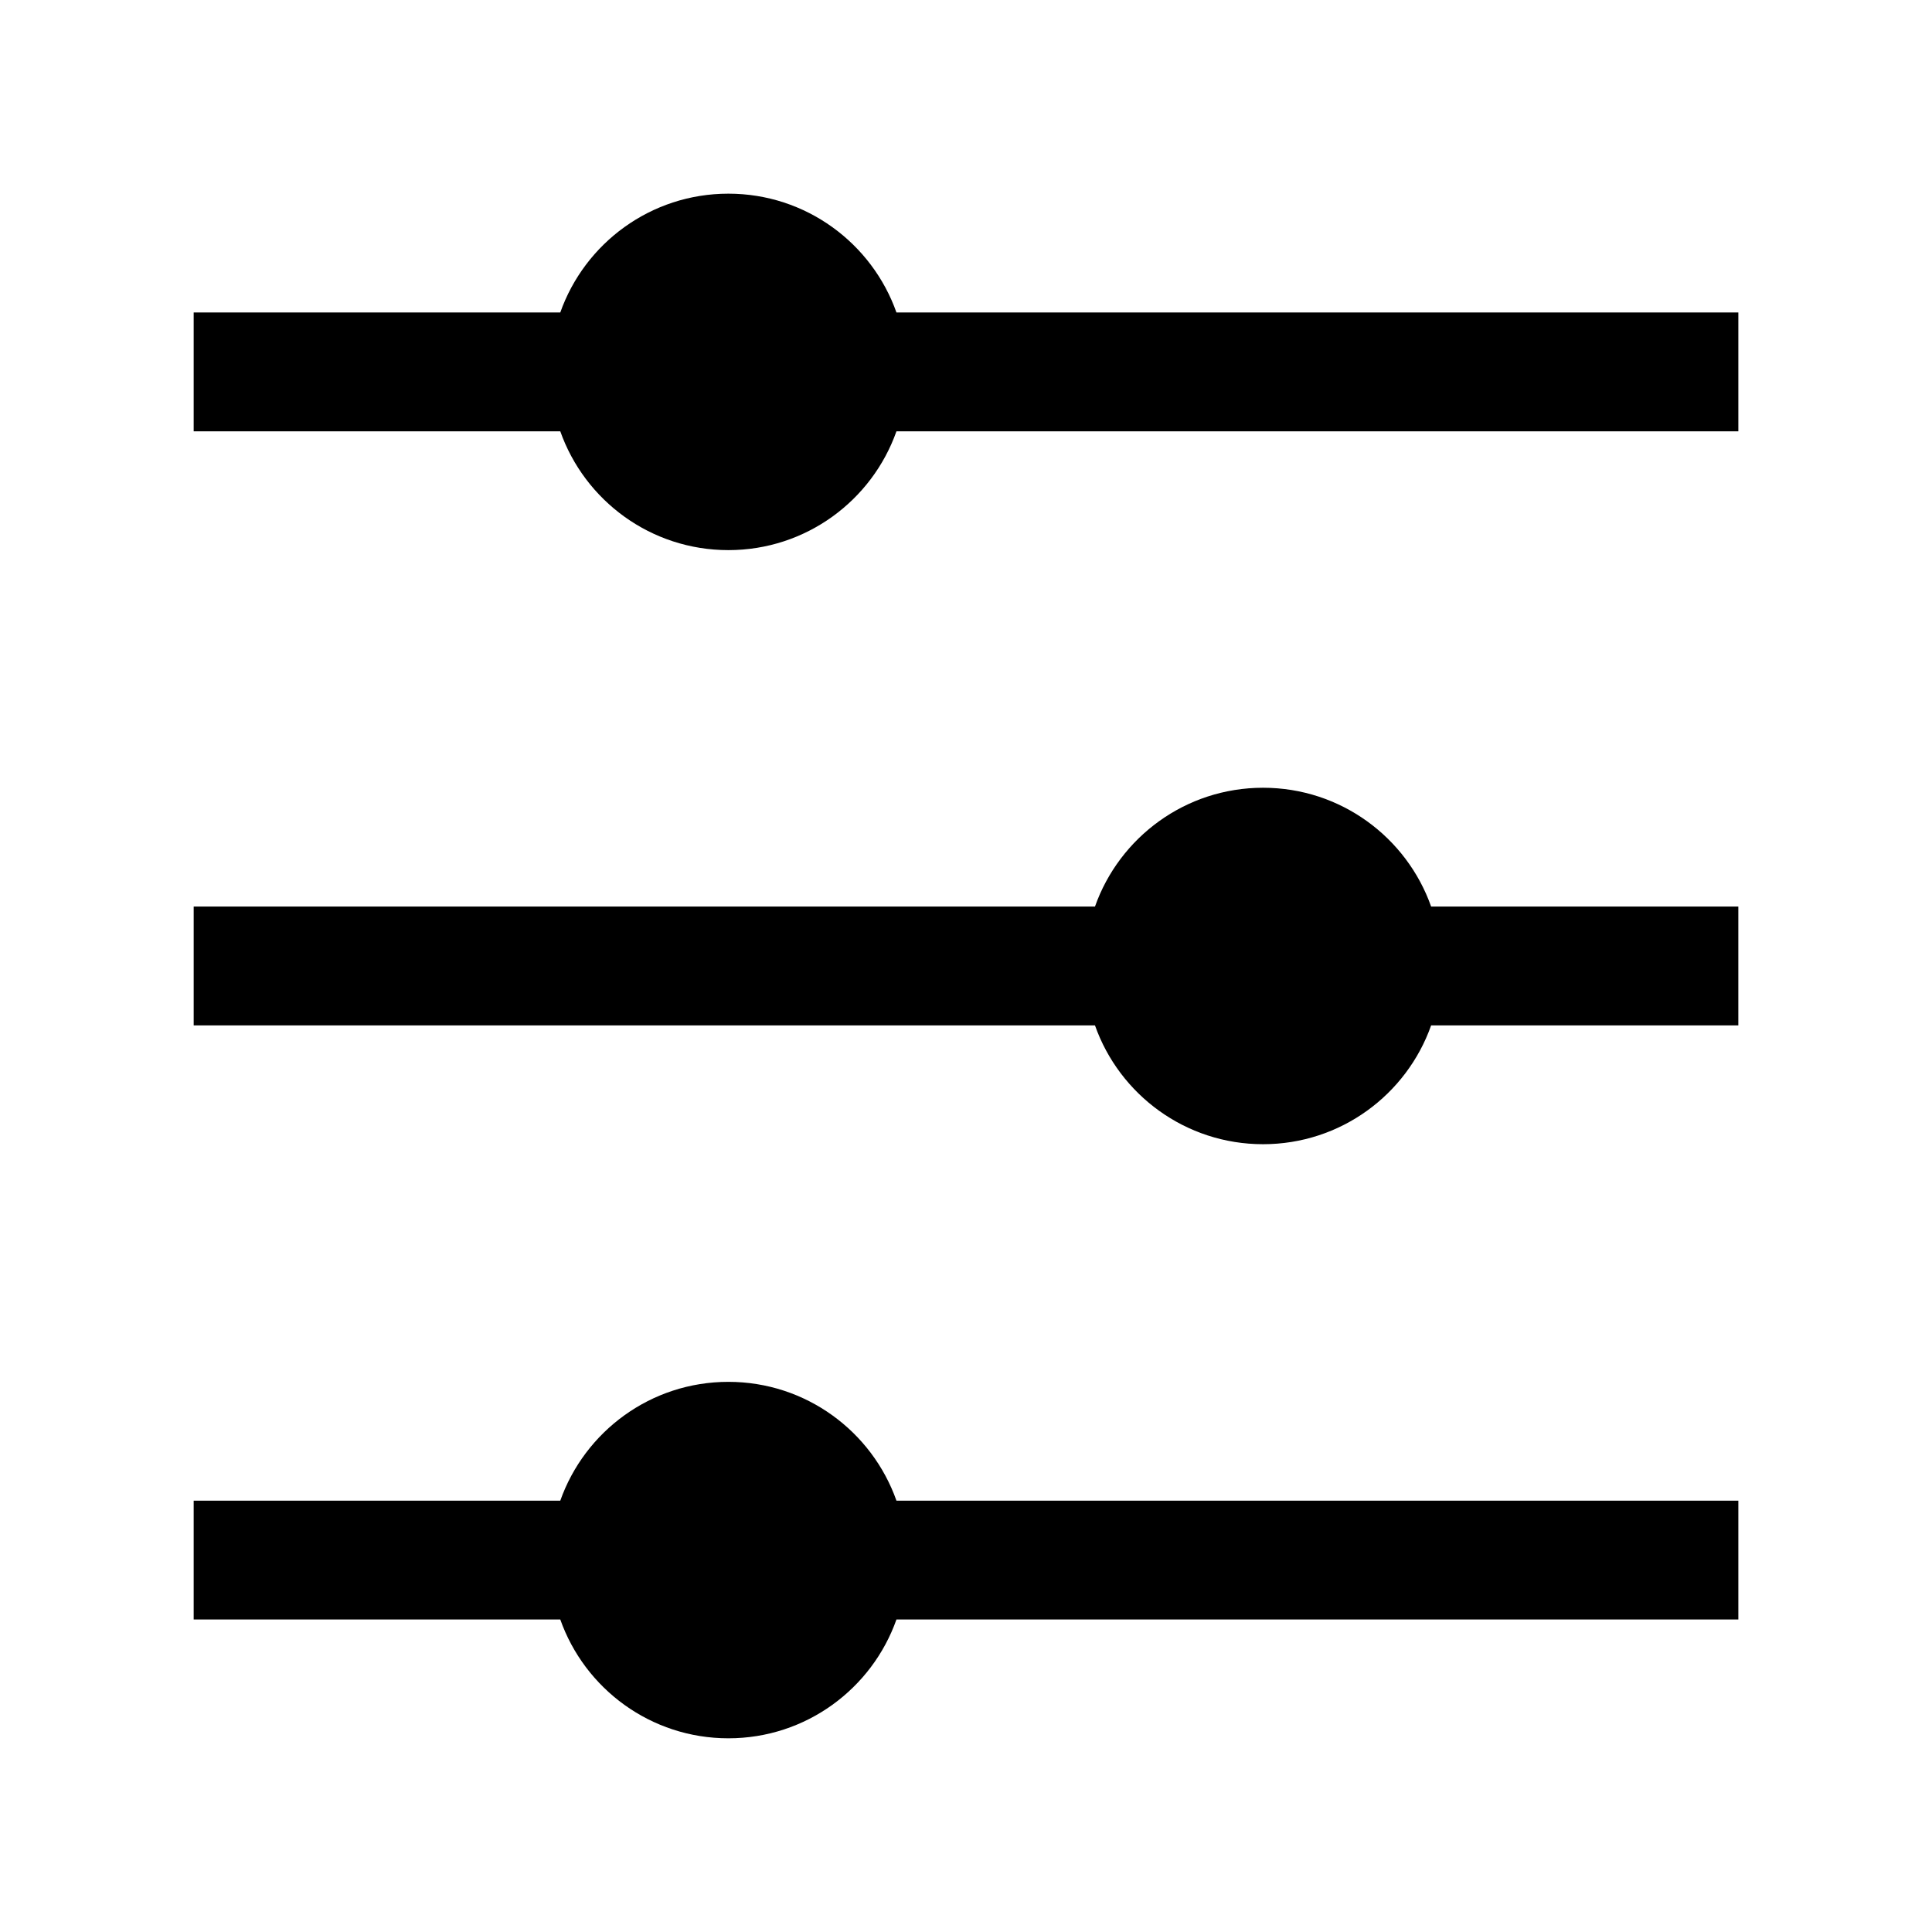 <?xml version="1.0" encoding="UTF-8"?>
<!-- The Best Svg Icon site in the world: iconSvg.co, Visit us! https://iconsvg.co -->
<svg fill="#000000" width="800px" height="800px" version="1.1" viewBox="144 144 512 512" xmlns="http://www.w3.org/2000/svg">
 <path d="m381.57 258.3c-6.484 18.348-23.98 31.488-44.543 31.488-20.566 0-38.062-13.141-44.547-31.488h-97.152v-31.488h97.152c6.484-18.344 23.98-31.488 44.547-31.488 20.562 0 38.059 13.145 44.543 31.488h223.11v31.488zm-186.24 125.95h238.85c6.481-18.344 23.977-31.488 44.543-31.488s38.062 13.145 44.543 31.488h81.41v31.488h-81.41c-6.481 18.344-23.977 31.488-44.543 31.488s-38.062-13.145-44.543-31.488h-238.85zm186.24 188.93h223.11v-31.488h-223.11c-6.484-18.344-23.98-31.488-44.543-31.488-20.566 0-38.062 13.145-44.547 31.488h-97.152v31.488h97.152c6.484 18.344 23.98 31.488 44.547 31.488 20.562 0 38.059-13.145 44.543-31.488z" fill-rule="evenodd"/>
</svg>